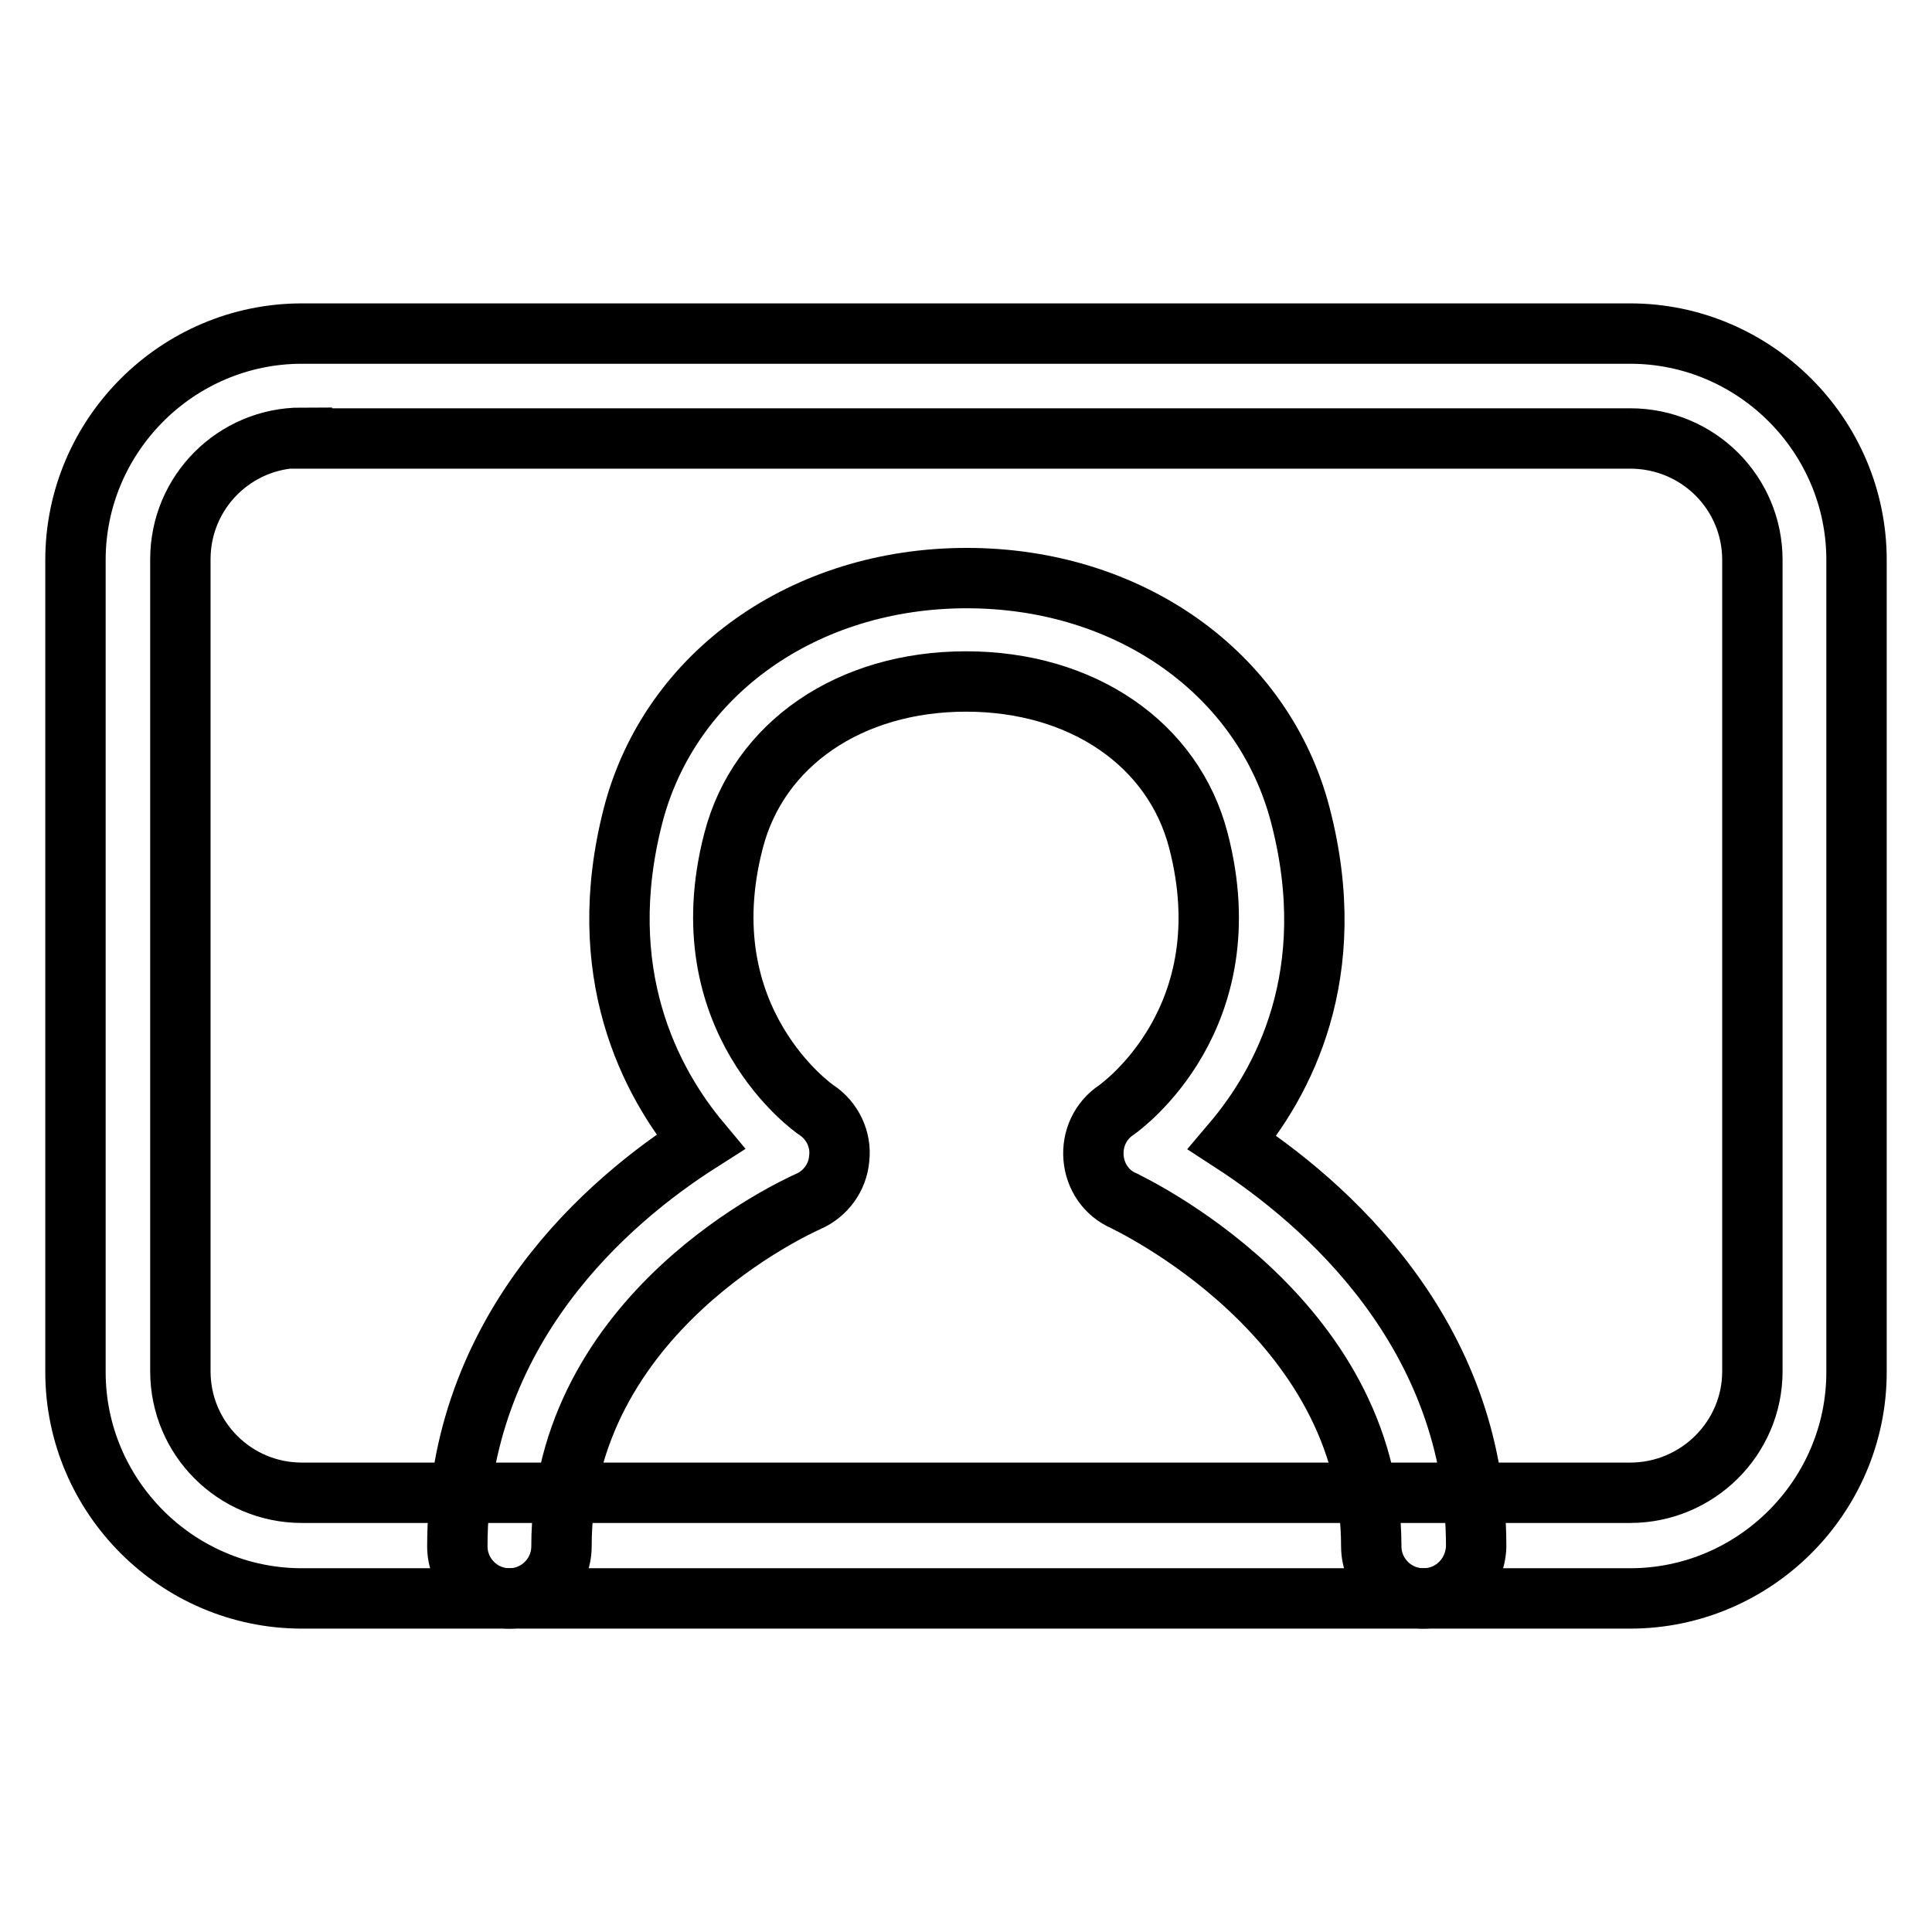 <?xml version="1.0" encoding="utf-8"?>
<!-- Svg Vector Icons : http://www.onlinewebfonts.com/icon -->
<!DOCTYPE svg PUBLIC "-//W3C//DTD SVG 1.1//EN" "http://www.w3.org/Graphics/SVG/1.1/DTD/svg11.dtd">
<svg version="1.1" xmlns="http://www.w3.org/2000/svg" xmlns:xlink="http://www.w3.org/1999/xlink" x="0px" y="0px" viewBox="0 0 256 256" enable-background="new 0 0 256 256" xml:space="preserve">
<g><g><path stroke-width="8" fill-opacity="0" stroke="#000000"  d="M216,211.8H40c-16.5,0-30-13.5-30-30V74.2c0-16.5,13.5-30,30-30h176c16.5,0,30,13.5,30,30v107.6C246,198.3,232.5,211.8,216,211.8z M40,58c-8.9,0-16.1,7.2-16.1,16.1v107.6c0,8.9,7.2,16.1,16.1,16.1h176c8.9,0,16.2-7.2,16.2-16.1V74.2c0-8.9-7.2-16.1-16.2-16.1H40z"/><path stroke-width="8" fill-opacity="0" stroke="#000000"  d="M188.6,211.8c-3.8,0-6.9-3.1-6.9-6.9c0-30.6-32.5-45.6-32.8-45.8c-2.3-1-3.8-3.2-4-5.7c-0.2-2.5,0.9-4.9,3-6.3c0.7-0.5,17-12.2,10.9-35.7c-3.3-12.8-15.4-21.1-30.8-21.1c-15.4,0-27.5,8.3-30.8,21.1C91,135.2,108,147,108.2,147.1c2.1,1.4,3.3,3.9,3,6.4c-0.2,2.5-1.8,4.7-4.1,5.7c-1.3,0.6-32.7,14.6-32.7,45.7c0,3.8-3.1,6.9-6.9,6.9c-3.8,0-6.9-3.1-6.9-6.9c0-28.8,20.1-45.9,32.2-53.6c-6.6-7.9-14.3-22.4-8.9-43.3c4.9-18.8,22.7-31.4,44.2-31.4s39.3,12.6,44.2,31.4c5.5,21.1-2.3,35.5-9,43.4c12,7.8,32.3,25.2,32.3,53.5C195.5,208.7,192.5,211.8,188.6,211.8z"/></g></g>
</svg>